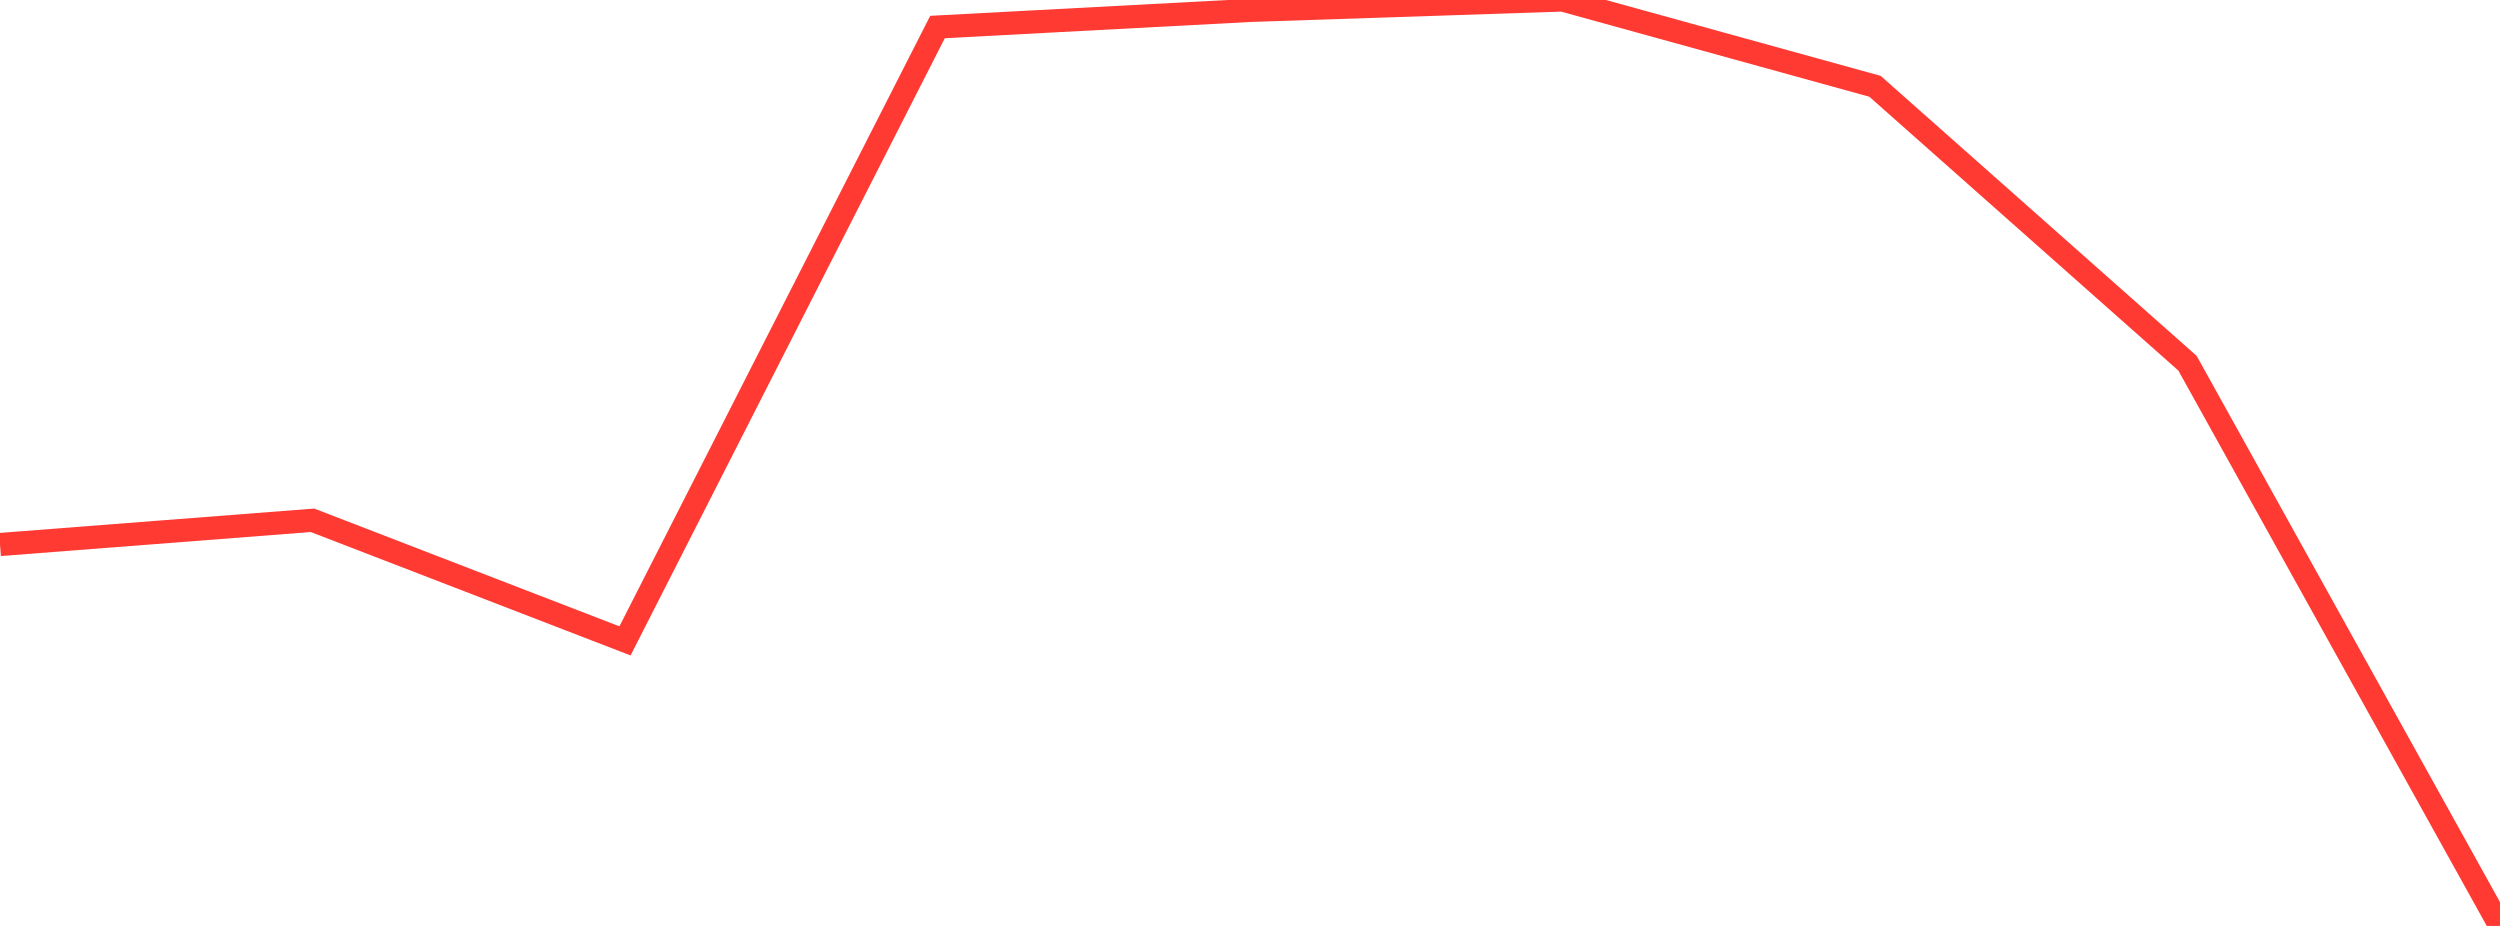 <?xml version="1.0" standalone="no"?>
<!DOCTYPE svg PUBLIC "-//W3C//DTD SVG 1.1//EN" "http://www.w3.org/Graphics/SVG/1.1/DTD/svg11.dtd">

<svg width="135" height="50" viewBox="0 0 135 50" preserveAspectRatio="none" 
  xmlns="http://www.w3.org/2000/svg"
  xmlns:xlink="http://www.w3.org/1999/xlink">


<polyline points="0.0, 29.403 16.875, 28.096 33.75, 34.608 50.625, 1.459 67.5, 0.562 84.375, 0.0 101.25, 4.66 118.125, 19.613 135.0, 50.0" fill="none" stroke="#ff3a33" stroke-width="1.25"/>

</svg>